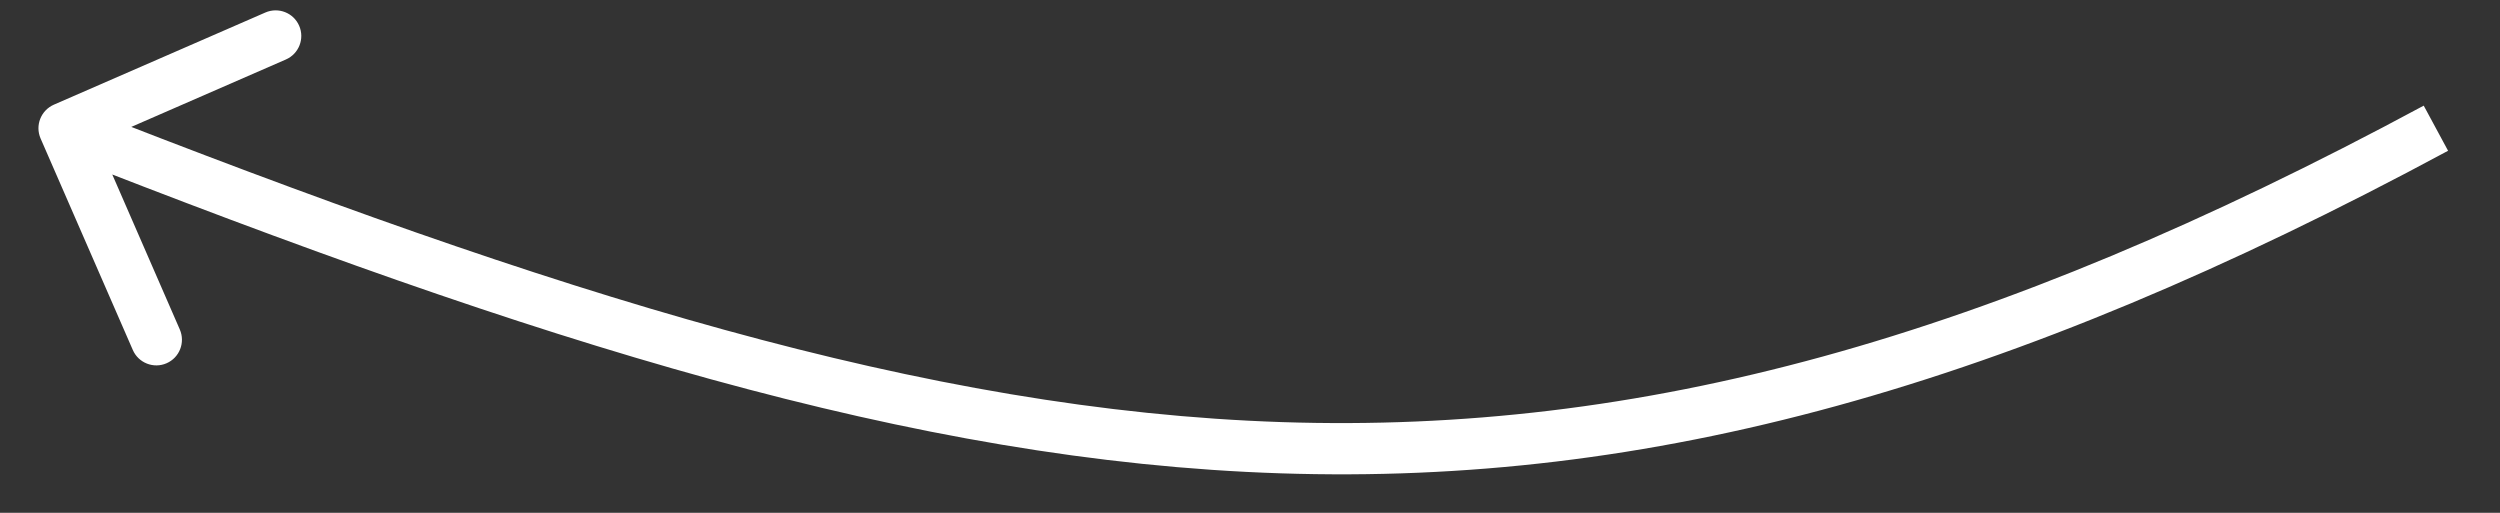 <?xml version="1.0" encoding="UTF-8"?> <svg xmlns="http://www.w3.org/2000/svg" width="39" height="8" viewBox="0 0 39 8" fill="none"><rect x="0" y="0" width="39" height="8" fill="#333333" stroke="none"/><path d="M0.84 1.633C0.638 1.722 0.545 1.957 0.633 2.16L2.072 5.46C2.16 5.662 2.396 5.755 2.598 5.667C2.801 5.579 2.893 5.343 2.805 5.14L1.527 2.207L4.46 0.928C4.662 0.84 4.755 0.604 4.667 0.402C4.579 0.199 4.343 0.107 4.14 0.195L0.84 1.633ZM0.854 2.372C8.372 5.326 14.248 7.197 19.978 7.384C25.724 7.573 31.287 6.069 38.19 2.352L37.81 1.648C30.993 5.319 25.57 6.767 20.004 6.585C14.422 6.402 8.658 4.579 1.146 1.628L0.854 2.372Z" fill="white"></path></svg> 